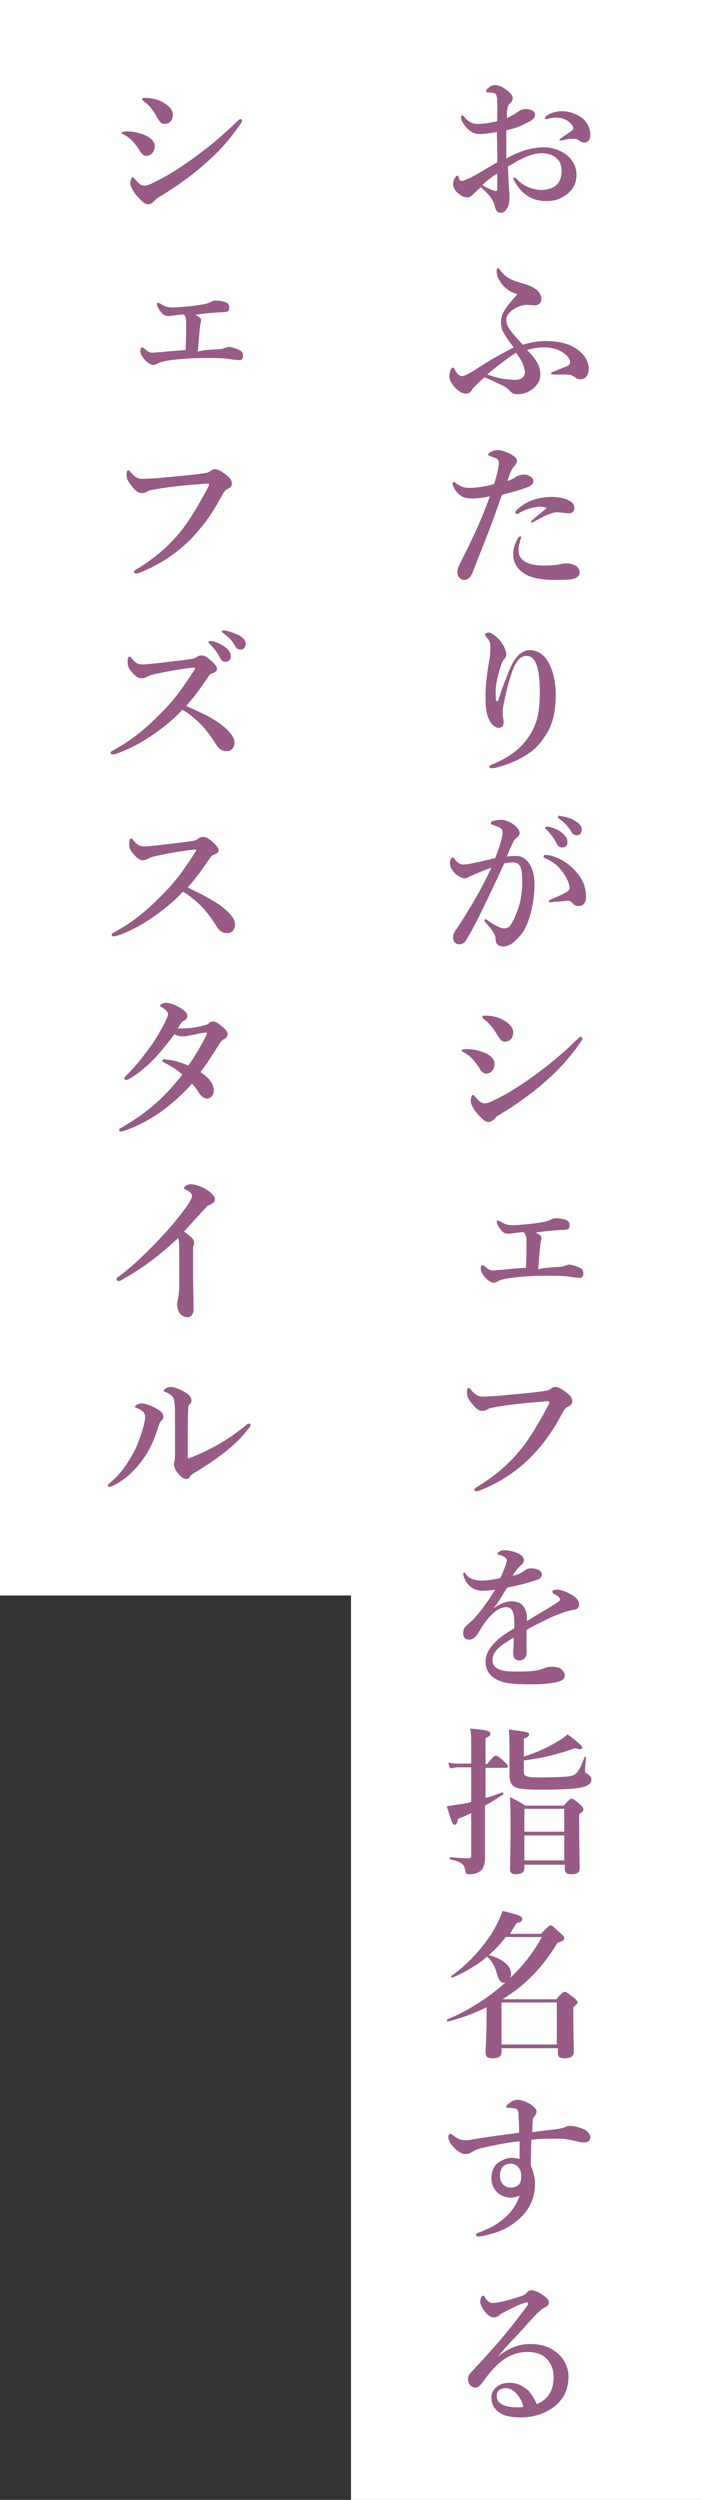 <?xml version="1.0" encoding="utf-8"?>
<!-- Generator: Adobe Illustrator 22.1.0, SVG Export Plug-In . SVG Version: 6.00 Build 0)  -->
<svg version="1.1" id="レイヤー_1" xmlns="http://www.w3.org/2000/svg" xmlns:xlink="http://www.w3.org/1999/xlink" x="0px"
	 y="0px" viewBox="0 0 132 469.9" style="enable-background:new 0 0 132 469.9;" xml:space="preserve">
<rect x="0" y="0" width="132" height="469.9" fill="#333333" stroke="none"/>
<style type="text/css">
	.st0{fill:#FFFFFF;}
	.st1{fill:#975B85;}
</style>
<rect x="66" class="st0" width="66" height="469.9"/>
<rect class="st0" width="66" height="299.9"/>
<g>
	<g>
		<path class="st1" d="M102.2,27.7c1.6,0,2.7,0.4,3.9,1.1c1.4,0.9,2.3,2.4,2.3,4c0,1.8-0.8,3-1.9,3.8c-1.1,0.8-2.2,1.2-3.8,1.2
			c-2.2,0-4-0.9-5.3-2.7c-0.4-0.6-0.9-1.4-0.9-1.6c0-0.1,0.1-0.1,0.2-0.1c0.2,0,0.3,0.1,0.4,0.2c1.4,1.5,3.2,2.1,4.7,2.1
			c1.2,0,2.4-0.4,2.9-1c0.7-0.7,0.9-1.6,0.9-2.6c0-1.1-0.4-2.1-1.4-2.7c-0.8-0.5-1.7-0.6-2.4-0.6c-1.5,0-3,0.7-4.4,1.4
			c-0.7,0.4-1.3,0.8-1.9,1.1c0.1,1.8,0.1,2.9,0.2,3.9c0,0.5,0.1,0.9,0.1,1.5c0,0.8,0,1.3-0.2,1.9c-0.4,1.1-0.9,1.4-1.5,1.4
			c-0.5,0-0.8-0.3-1-1c-0.4-1.6-1-2.3-2.7-3.8c-0.8,0.7-1.1,1-1.4,1.3c-0.5,0.5-0.8,0.6-1.2,0.6c-0.5,0-0.9-0.2-1.3-0.5
			c-0.8-0.5-1.3-1.3-1.3-2c0-0.9,0.6-1.6,0.8-1.6c0.1,0,0.2,0.1,0.2,0.2c0.1,0.4,0.2,0.6,0.3,0.7c0.1,0.1,0.2,0.1,0.5,0.1
			c0.5-0.1,1.9-0.8,3.1-1.5c1-0.6,2.4-1.4,3.4-2c0-2.2,0-4.1-0.1-5.7c-1.1,0.2-2.3,0.4-3.2,0.4c-1.1,0-2.1-0.6-2.8-1.6
			c-0.5-0.6-0.7-1.2-0.7-1.5c0-0.2,0-0.4,0.2-0.4c0.2,0,0.3,0.2,0.6,0.5c0.5,0.6,1.3,1.1,2.3,1.1c0.9,0,1.7-0.1,3.7-0.5
			c0-1.1,0-2.2,0-3.2c0-0.9,0-1.3-0.1-1.4c-0.1-0.5-0.2-0.6-0.5-0.7c-0.4-0.1-0.6-0.1-0.8-0.1c-0.5,0-0.7-0.1-0.7-0.2
			s0.1-0.5,0.5-0.7C92,16.3,92.5,16,93,16c0.6,0,1.3,0.2,2.1,0.8c0.9,0.6,1.3,1.2,1.3,1.6c0,0.4-0.1,0.6-0.3,0.8
			c-0.1,0.2-0.3,0.2-0.5,0.6c-0.3,0.6-0.3,1.6-0.3,2.4c1.1-0.5,1.7-0.9,2.1-1.2c0.2-0.2,0.8-0.5,1.4-0.5c1.2,0,1.8,0.5,1.8,1
			c0,0.5-0.1,0.7-0.8,1.2c-0.4,0.2-1.3,0.7-2,1c-0.7,0.3-1.7,0.6-2.6,0.8c0,1.4,0,3.7,0,5.3C97.6,28.5,99.8,27.7,102.2,27.7z
			 M90.7,34.8c0.6,0.4,1,0.5,1.5,0.8c0.5,0.2,0.8,0.3,1,0.3c0.2,0,0.3-0.1,0.3-0.4c0-0.9,0-2,0-2.9C92.5,33.2,91.4,34.1,90.7,34.8z
			 M102.6,21.9c0.7-0.6,1.9-1,3-1c1.6,0,3,0.6,4,1.4c0.9,0.8,1.4,1.9,1.4,3.1c0,0.9-0.5,1.4-1.1,1.4c-0.3,0-0.6-0.1-0.9-0.3
			c-0.3-0.2-0.5-0.4-0.9-0.4c-0.2,0-0.6,0-0.9,0c-0.3,0-0.7,0.1-1.1,0.2c-0.4,0.1-0.6,0.1-0.7,0.1c-0.1,0-0.2,0-0.2-0.1
			s0.1-0.2,0.4-0.4c0.4-0.3,1.5-1,2-1.4c0.1-0.1,0.2-0.2,0.2-0.4c0-0.1,0-0.3-0.1-0.4c-0.8-1.2-2-1.6-3.2-1.6c-0.5,0-1,0.1-1.3,0.2
			c-0.2,0.1-0.4,0.1-0.5,0.1c-0.1,0-0.2,0-0.2-0.1C102.4,22.2,102.5,22,102.6,21.9z"/>
		<path class="st1" d="M101.6,70.4c0,2.1-2.2,3.7-4.2,3.7c-0.6,0-1-0.1-1.3-0.4c-0.4-0.4-0.7-0.8-1.5-1.2c-1.1-0.5-1.8-0.9-3.5-1.6
			c-0.9,0.8-1.5,1.4-2.2,2.1c-0.3,0.6-0.7,1-1.2,1c-0.6,0-1.2-0.2-2-1c-0.9-1-1.2-1.6-1.2-2.3c0-0.5,0.1-0.8,0.2-1.1
			s0.3-0.5,0.5-0.5c0.1,0,0.2,0.1,0.2,0.2c0.1,0.1,0.2,0.4,0.5,0.8c0.3,0.4,0.6,0.6,0.9,0.6c0.4,0,0.9-0.2,1.9-0.8
			c0.9-0.5,2-1.3,3.2-2c1.3-0.8,3-1.7,4.7-2.6c-0.7-0.9-1.2-1.6-1.7-2.4c-0.5-0.8-0.7-1.4-0.7-2.5c0-1.6,1.3-3.1,3.1-5.1
			C95,54.7,94,53,93.6,52.1c-0.2-0.4-0.2-1-0.2-1.3c0-0.2,0.1-0.4,0.3-0.4c0.1,0,0.3,0.3,0.5,0.6c0.5,0.6,1.2,1.4,3.2,2
			c1.7,0.5,2.3,0.7,3.1,1.2c0.8,0.5,1.3,1.1,1.3,2.1c0,0.6-0.6,1.1-1.2,1.1s-1.2-0.1-1.6-0.1c-1.3,0-3.8,1.2-3.8,2.8
			c0,1,0.3,1.7,3.1,4.7c1.6-0.5,3-0.7,4.2-0.7c1.2,0,2.3,0.1,3.5,0.4c1.5,0.4,2.6,1.1,3.4,1.9c0.9,0.9,1.3,2,1.3,2.9
			c0,1.4-0.8,2-1.5,2c-0.4,0-0.8-0.1-1.1-0.4c-0.4-0.3-0.8-0.5-1.4-0.5c-0.7,0-1.5,0-2.5,0c-0.4,0-0.6-0.1-0.6-0.2
			c0-0.1,0.1-0.2,0.6-0.4c1-0.4,1.7-0.7,2.5-1c0.4-0.2,0.5-0.5,0.5-0.8c0-0.2-0.2-0.6-0.3-0.8c-0.5-0.6-1.2-1.1-1.9-1.4
			c-1-0.4-1.8-0.5-3-0.5c-0.9,0-2,0.2-2.9,0.5C100.6,67.3,101.6,68.6,101.6,70.4z M91.6,70.4c0.9,0.3,1.9,0.6,2.9,0.8
			c0.9,0.1,1.8,0.2,2.4,0.2c1.1,0,1.8-0.6,1.8-1.4c0-1-0.7-2.5-1.7-3.7C95.5,67.3,93.6,68.7,91.6,70.4z"/>
		<path class="st1" d="M98.3,89.2c0.4,0,0.8,0,1.3,0.3c0.4,0.2,0.7,0.5,0.7,0.9c0,0.4-0.3,0.8-0.9,1.1c-1.3,0.5-3.4,1.1-5,1.5
			c-0.5,1.3-1.4,4-2.1,5.8c-0.7,1.9-1.8,4.6-3.4,8.7c-0.4,1.1-1,1.5-1.7,1.5c-0.3,0-0.6-0.2-0.9-0.5c-0.2-0.2-0.3-0.5-0.3-1.1
			c0-0.5,0.3-1.1,0.8-2.1c2.1-4.1,3.9-8,5.3-12c-1.6,0.3-2.5,0.4-3.3,0.4c-1.3,0-2-0.2-2.9-1.2c-0.5-0.6-0.8-1.3-0.8-1.6
			c0-0.2,0.1-0.3,0.2-0.3c0.2,0,0.3,0.1,0.5,0.3c0.8,0.5,1.3,0.8,2.5,0.8c1.5,0,3.1-0.3,4.6-0.7c0.7-2.2,0.9-3.5,0.9-3.9
			c0-0.5-0.2-0.9-0.6-1c-0.4-0.1-0.6-0.2-1.1-0.4c-0.2-0.1-0.3-0.1-0.3-0.2c0-0.2,0.1-0.3,0.4-0.5c0.3-0.2,0.8-0.4,1.4-0.4
			c0.8,0,2.2,0.5,3.1,1.2c0.3,0.2,0.5,0.5,0.5,0.8c0,0.3-0.2,0.7-0.4,0.9c-0.5,0.5-0.8,1.1-1.4,2.9c0.8-0.2,1.4-0.6,1.8-0.9
			C97.5,89.4,98.1,89.2,98.3,89.2z M97.8,101.7c-0.2,0.6-0.3,1.3-0.3,1.8c0,1.6,1.4,2.8,4.6,2.8c1.6,0,2.5-0.1,3-0.2
			c0.5-0.1,0.8-0.2,1.6-0.2c0.4,0,1.1,0.2,1.5,0.4c0.4,0.2,0.8,0.7,0.8,1.3c0,0.8-0.7,1.1-1.6,1.3c-0.9,0.1-2.3,0.1-3.3,0.1
			c-1.2,0-2.6-0.1-4-0.5c-2.3-0.7-3.6-2.3-3.6-4.3c0-1.3,0.4-2.1,0.8-2.9c0.2-0.3,0.4-0.5,0.5-0.5c0.1,0,0.2,0.1,0.2,0.2
			S97.8,101.5,97.8,101.7z M100.9,95.3c-0.8,0.1-2.1,0.4-3.4,1.2c-0.1,0.1-0.1,0.1-0.3,0.1c-0.2,0-0.3-0.1-0.3-0.3
			c0-0.1,0.1-0.2,0.2-0.4c0.8-0.7,1.7-1.4,2.8-1.8c1-0.4,2.6-0.7,3.8-0.7c1.3,0,2.7,0.3,3.3,0.7c0.7,0.3,1,0.8,1,1.5
			c0,0.5-0.5,0.9-1,0.9c-0.4,0-0.8-0.1-1.2-0.1c-0.3-0.1-0.8-0.1-1.1-0.1c-0.8,0-2.1,0.5-4.2,1.7c-0.2,0.1-0.3,0.2-0.5,0.2
			c-0.2,0-0.1-0.1-0.1-0.2c0-0.2,1.5-1.3,2.9-2.5C102.3,95.2,101.6,95.2,100.9,95.3z"/>
		<path class="st1" d="M95.4,126.9c0.6-1.6,1.1-2.6,1.7-3.3c0.7-0.9,1.6-1.4,2.5-1.4c1.2,0,2.5,0.6,3.4,2.1c1,1.6,1.5,4,1.5,6.2
			c0,3.4-0.6,5.9-2.1,8c-1.2,1.8-2.2,2.7-3.9,3.7c-1.7,1-3.4,1.6-5.2,2.1c-0.4,0.1-0.7,0.1-0.9,0.1c-0.2,0-0.4-0.1-0.4-0.3
			c0-0.2,0.2-0.2,0.5-0.4c3.3-1.3,5.7-3.2,7.1-5.5c1.4-2.2,1.9-4.3,1.9-8.2c0-2.2-0.2-3.9-0.6-5c-0.5-1.3-1.1-1.7-1.9-1.7
			c-1.4,0-2.5,1.1-3.9,7.2c-0.3,1.4-0.5,2.2-0.6,3.2c0,1,0.2,1.5,0.2,2c0,0.8-0.3,1.1-1,1.1c-0.8,0-1.6-1-2-2.2
			c-0.4-1.3-0.4-2.4-0.4-4c0-1.9,0.3-4.2,0.7-6.5c0.2-0.9,0.2-1.6,0.2-2.6c0-0.7-0.2-1.2-0.8-1.8c-0.1-0.2-0.2-0.2-0.2-0.4
			c0-0.2,0.3-0.4,0.7-0.4c0.2,0,0.5,0.1,0.9,0.4c1,0.7,1.5,1.4,2,2.3c0.2,0.5,0.4,0.9,0.4,1.3c0,0.5-0.1,0.7-0.4,1
			c-0.2,0.2-0.4,0.7-0.5,0.9c-0.7,2.1-1.1,3.8-1.1,5.2c0,0.8,0,1.3,0.1,1.7c0.1,0.2,0.3,0.2,0.4-0.1
			C94.4,129.4,94.9,128.2,95.4,126.9z"/>
		<path class="st1" d="M97.1,160.9c2,0,3.4,2.2,3.4,5.2c0,2.5-0.4,4.8-1.1,6.8c-0.4,1.2-1,2.4-1.8,3.2c-1,1.1-1.9,1.8-2.9,1.8
			c-0.9,0-1.5-0.4-1.5-1.3c0-0.6-0.2-1-0.6-1.6c-0.3-0.5-0.8-1.1-1.3-1.6c-0.2-0.2-0.2-0.3-0.2-0.4c0-0.2,0.1-0.2,0.2-0.2
			c0.1,0,0.3,0.1,0.4,0.2c0.7,0.5,1.1,0.8,2,1.2c0.4,0.2,0.8,0.3,1.1,0.3c0.4,0,0.8-0.1,1.1-0.5c0.7-0.9,1.1-2.1,1.6-3.4
			c0.5-1.5,0.7-3.5,0.7-4.8c0-2.8-0.4-3.7-1.8-3.7c-0.3,0-1.1,0.1-1.6,0.2c-1.3,2.9-3,6.4-4.2,8.9c-1.1,2.3-2.2,4.3-3,5.6
			c-0.2,0.3-0.6,0.7-1.3,0.7c-0.6,0-1.1-0.5-1.1-1.2c0-0.7,0.2-1.1,0.6-1.6c2.6-4,4.6-7.3,6.6-11.6c-1.2,0.4-2.3,0.9-3.3,1.3
			c-0.4,0.2-0.7,0.3-0.9,0.4c-0.2,0.2-0.6,0.3-0.8,0.3c-0.5,0-1.1-0.3-1.7-0.8c-0.6-0.5-1.1-1.4-1.1-2c0-0.6,0.2-1.1,0.5-1.1
			c0.2,0,0.3,0.1,0.4,0.3c0.5,0.7,1.1,1,1.5,1c0.9,0,1.7-0.2,2.6-0.4c1.1-0.2,2.2-0.5,3.5-0.8c1-2.5,1.4-4.1,1.4-4.8
			c0-0.4-0.1-0.7-0.5-0.9c-0.3-0.2-0.7-0.3-1.2-0.5c-0.2-0.1-0.5-0.1-0.5-0.3c0-0.3,0.2-0.5,0.5-0.5c0.3-0.1,0.8-0.2,1.5-0.2
			c0.9,0,2.4,0.7,3.1,1.7c0.2,0.3,0.3,0.5,0.3,0.8c0,0.4-0.3,0.7-0.7,1c-0.2,0.1-0.5,0.6-0.6,0.9c-0.3,0.6-0.7,1.5-1.1,2.5
			C96,160.9,96.8,160.9,97.1,160.9z M104.4,169.5c-0.3,0-0.7,0.1-0.9,0.1c-0.3,0-0.3-0.1-0.3-0.2s0-0.1,0.3-0.3
			c2.6-1.1,3.6-1.6,3.6-2.1c0-0.6-0.3-1.5-0.9-2.5c-1-1.5-1.8-2.3-3.5-3.1c-0.3-0.1-0.5-0.2-0.5-0.4c0-0.2,0.1-0.3,0.4-0.3
			c0.1,0,0.1,0,0.2,0c1.7,0.2,3.6,1.2,4.9,2.5c1.7,1.7,2.5,3.2,2.5,5.5c0,1.2-0.8,1.6-1.3,1.6c-0.5,0-0.9-0.1-1.2-0.5
			c-0.3-0.3-0.5-0.5-1-0.5C105.7,169.4,105,169.5,104.4,169.5z M105.6,156.5c0.8,0.6,1.1,1.2,1.1,1.8c0,0.5-0.3,1-1,1
			c-0.3,0-0.7-0.1-1-0.7c-0.6-1.1-1.1-1.8-1.9-2.6c-0.1-0.1-0.3-0.3-0.3-0.4s0.1-0.1,0.2-0.2c0.1,0,0.4,0,0.5,0
			C104,155.6,104.9,155.9,105.6,156.5z M108.3,154.4c0.6,0.4,1.1,0.9,1.1,1.5c0,0.7-0.4,1.1-0.9,1.1c-0.4,0-0.8-0.1-1.1-0.7
			c-0.6-1-1.3-1.7-2.1-2.3c-0.1-0.1-0.4-0.2-0.4-0.4c0-0.1,0-0.1,0.1-0.2c0.1-0.1,0.2-0.1,0.5,0
			C106.6,153.6,107.4,153.8,108.3,154.4z"/>
		<path class="st1" d="M86.8,197.5c0-0.2,0.3-0.3,0.8-0.3c0.9,0,1.9,0.1,3,0.5c1.6,0.5,2.4,1.4,2.4,2.3c0,0.9-0.6,1.8-1.6,1.8
			c-0.4,0-0.9-0.3-1.3-1.1c-0.8-1.2-1.6-2.2-2.9-2.9C87,197.7,86.8,197.6,86.8,197.5z M91.9,210.9c-0.6,0-1.1-0.4-2-1.4
			c-0.9-1-1.4-2-1.4-2.6c0-0.6,0.3-1.1,0.4-1.1c0.2,0,0.3,0.2,0.5,0.4c0.4,0.5,1,1.2,1.7,1.2c0.3,0,0.9-0.1,1.8-0.6
			c2-0.9,4.6-2.5,7.4-4.5c2.8-2.1,4.8-3.6,8.2-6.9c0.3-0.3,0.5-0.5,0.7-0.5s0.3,0.1,0.3,0.3c0,0.2-0.1,0.3-0.2,0.5
			c-1.6,2.3-3.6,4.9-7,7.8c-2.5,2.2-5.2,4.1-8.3,6c-0.5,0.3-0.8,0.5-0.9,0.7C92.7,210.6,92.3,210.9,91.9,210.9z M90.7,191.1
			c0-0.1,0.1-0.2,0.5-0.2c1.1,0,2.2,0.2,3.2,0.7c0.9,0.5,2.1,1.3,2.1,2.4c0,1-0.5,1.8-1.6,1.8c-0.5,0-0.8-0.3-1.3-1.1
			c-0.8-1.4-1.7-2.5-2.7-3.2C90.8,191.3,90.7,191.3,90.7,191.1z"/>
		<path class="st1" d="M103.9,238.2c1,0,1.4-0.1,1.7-0.1c0.3,0,0.5-0.2,0.7-0.2s0.4-0.2,0.7-0.2c0.4,0,1.5,0.3,2.2,0.7
			c0.4,0.2,0.5,0.7,0.5,1c0,0.5-0.2,0.8-0.8,0.8c-0.2,0-0.6-0.1-1.1-0.1c-1-0.2-2.3-0.3-4.1-0.3c-1.4,0-2.9,0-4.5,0.1
			c-1.2,0.1-2.5,0.2-3.8,0.4c-1.1,0.2-1.6,0.4-1.9,0.6c-0.1,0.1-0.3,0.2-0.7,0.2c-0.4,0-1.1-0.4-1.7-1.1c-0.6-0.8-0.7-1.2-0.7-1.6
			c0-0.3,0.1-0.6,0.3-0.6c0.1,0,0.1,0.1,0.3,0.1c0.8,0.7,1.1,0.9,1.7,0.9c0.3,0,0.7-0.1,1.5-0.1c1.8-0.2,3.1-0.3,4.7-0.4
			c0.1-2.1,0.1-3.4,0.1-5.1c0-0.6-0.1-1-0.2-1.1c-0.1-0.2-0.2-0.4-0.5-0.5c-1.3,0.1-2.2,0.3-2.7,0.3c-0.4,0-0.8-0.1-1-0.3
			c-0.7-0.6-1.2-1.6-1.2-1.9c0-0.2,0.1-0.3,0.2-0.3s0.2,0.1,0.5,0.2c0.6,0.4,1.2,0.7,2.2,0.7c0.7,0,1.8-0.1,3-0.2
			c1.1-0.1,2.2-0.3,2.9-0.4c0.6-0.1,1-0.3,1.5-0.5c0.3-0.2,0.5-0.2,0.8-0.2c0.6,0,1.6,0.1,2.1,0.4c0.4,0.2,0.5,0.6,0.5,0.8
			c0,0.6-0.1,0.8-0.5,0.9c-0.4,0.1-0.9,0.1-1.3,0.1c-1.4,0.1-2.9,0.2-4.6,0.5c0.2,0.1,0.3,0.1,0.6,0.3c0.4,0.3,0.5,0.4,0.5,0.7
			c0,0.3,0,0.4-0.1,0.6c0,0.1-0.1,0.4-0.1,0.7c-0.1,0.8-0.2,2.2-0.4,4.6C102.2,238.3,103,238.3,103.9,238.2z"/>
		<path class="st1" d="M92.5,264.6c-0.6,0.1-0.8,0.3-1,0.4c-0.2,0.1-0.6,0.2-0.9,0.2c-0.5,0-1.1-0.4-1.8-1.3c-0.8-1-1-1.4-1-2.1
			c0-0.6,0.1-0.9,0.3-0.9c0.1,0,0.3,0.1,0.5,0.4c0.9,1,1.4,1.3,2.6,1.2c0.8,0,1.5-0.1,2.2-0.1c2.9-0.3,5.9-0.5,8.7-0.9
			c0.5-0.1,1-0.1,1.4-0.4c0.3-0.2,0.5-0.4,0.8-0.4c0.6,0,1.1,0.2,2,0.9c1.1,0.8,1.3,1.2,1.3,1.9c0,0.3-0.2,0.6-0.6,0.8
			c-0.7,0.3-1,0.8-1.3,1.4c-2,3.7-3.6,5.8-5.7,8c-3.3,3.4-7,5.4-9.9,6.5c-0.2,0.1-0.4,0.1-0.5,0.1c-0.3,0-0.4-0.1-0.4-0.3
			c0-0.1,0.1-0.3,0.5-0.5c3.6-2.2,6.3-4.6,8.5-7.4c1.7-2.2,3.2-4.8,4.7-7.6c0.3-0.5,0.4-0.8,0.4-1c0-0.1-0.2-0.1-0.3-0.1
			c-0.2,0-0.6,0-1.3,0.1C98.6,263.7,95.1,264.1,92.5,264.6z"/>
		<path class="st1" d="M104.8,298.8c0.5,0,1.5,0.3,2.4,0.8c1.4,0.7,1.7,1.5,1.7,2c0,0.6-0.4,0.9-1,1c-0.4,0-0.8,0.2-1.7,0.4
			c-1.4,0.5-2.5,0.9-4.4,1.9c-1,0.5-2.1,1-2.8,1.5c0,0.8,0,1.6,0,2.3c0,1.6,0.1,2.2-0.1,2.6c-0.2,0.5-0.7,0.8-1.1,0.8
			c-0.9,0-1.3-0.4-1.3-1.4c0-0.5,0.1-1.3,0.1-2.9c-0.7,0.4-1.2,0.8-1.6,1c-1.6,1.1-2.4,2-2.4,3.3c0,1.4,1.3,2.1,4.1,2.1
			c1.7,0,3,0,4.1-0.2c0.7-0.1,1.1-0.3,1.8-0.5c0.4-0.2,0.9-0.2,1.2-0.2c0.6,0,1.4,0.1,1.8,0.5c0.3,0.3,0.6,0.7,0.6,1.1
			c0,0.4-0.2,0.7-0.5,0.9c-0.6,0.4-2.4,0.8-5.9,0.8c-3.6,0-5-0.2-6.4-0.9c-1.2-0.6-2.1-1.7-2.1-3.4c0-1.3,0.7-2.6,2.1-3.9
			c0.6-0.6,1.7-1.4,3.3-2.3c0-0.5,0-1,0-1.4c0-1.6-0.4-2.6-1.5-2.6c-1.1,0-2.2,0.7-3.4,2.1c-0.8,0.9-1.4,2-2.1,3.1
			c-0.4,0.5-0.9,0.9-1.4,0.9c-0.4,0-0.7-0.1-0.9-0.3c-0.2-0.2-0.3-0.4-0.3-1c0-0.4,0.2-1,0.5-1.2c0.3-0.3,0.7-0.7,1.1-1
			c1.3-1.3,2.9-3.4,4.4-5.9c-0.6,0.1-1.4,0.2-2.2,0.2c-1.4,0.1-2.9-0.6-3.6-2.4c-0.1-0.3-0.2-0.5-0.2-0.7c0-0.2,0.1-0.3,0.2-0.3
			c0.1,0,0.2,0.1,0.3,0.3c0.5,0.8,1.7,1.2,3,1.2c0.8,0,1.9-0.1,3.5-0.5c0.3-0.6,0.8-1.9,1-2.5c0.1-0.4,0.2-0.6,0.2-0.8
			c0-0.2-0.1-0.4-0.3-0.5c-0.2-0.2-0.4-0.3-0.7-0.4c-0.2-0.1-0.5-0.2-0.6-0.2c-0.2,0-0.2-0.1-0.2-0.1c0-0.1,0.1-0.2,0.2-0.3
			c0.3-0.3,0.8-0.4,1.1-0.4c1,0,2.2,0.3,3,0.8c0.5,0.3,0.7,0.7,0.7,1.1c0,0.3-0.2,0.6-0.4,0.8c-0.4,0.3-0.6,0.6-0.8,0.8
			c-0.2,0.2-0.7,0.9-0.9,1.3c1.1-0.2,1.7-0.6,2.4-1.1c0.4-0.3,0.9-0.3,1.1-0.3c1.1,0,2,0.5,2,1.1c0,0.4-0.3,0.9-0.8,1
			c-1.5,0.5-3,1-5.7,1.5c-0.3,0.4-0.6,0.9-1,1.6c-0.4,0.6-0.8,1.3-1.6,2.3c1.4-0.9,2.3-1.3,3.3-1.3c1.1,0,2,0.3,2.5,1.2
			c0.3,0.5,0.5,1.1,0.5,2.5c2.4-1.5,3.7-2.2,5.1-3.1c0.6-0.4,1.1-0.7,1.1-0.9c0-0.2-0.1-0.4-0.3-0.6c-0.3-0.2-0.5-0.4-0.9-0.5
			c-0.1,0-0.1-0.1-0.1-0.2C103.6,299,104.2,298.8,104.8,298.8z"/>
		<path class="st1" d="M91.2,338c1.1-0.3,2.2-0.7,3.3-1.1c0.1-0.1,0.2,0.3,0.1,0.4c-1.2,0.8-2.3,1.5-3.4,2.1v3.2c0,4.2,0,5.3,0,6.7
			c0,0.9-0.2,1.5-0.5,2c-0.5,0.7-1.4,1-2.6,1c-0.5,0-0.5-0.2-0.6-0.6c-0.2-1.3-0.7-1.7-2.8-2.2c-0.2,0-0.2-0.4,0-0.4
			c1.3,0.1,2.3,0.2,3.4,0.2c0.4,0,0.5-0.1,0.5-0.5v-8c-0.8,0.4-1.7,0.8-2.5,1.1c-0.1,0.8-0.3,1.1-0.6,1.1c-0.4,0-0.5-0.3-1.5-3.5
			c0.9-0.1,1.9-0.3,2.8-0.4c0.6-0.1,1.2-0.2,1.8-0.4v-6.5h-2.4c-0.5,0-0.9,0.1-1.6,0.2l-0.3-1.1c0.8,0.2,1.3,0.2,1.9,0.2h2.4v-3.1
			c0-1.9,0-2.5-0.2-3.5c3,0.3,3.8,0.4,3.8,1c0,0.3-0.3,0.6-0.9,0.8v4.9h0.3c1-1.3,1.4-1.6,1.6-1.6c0.3,0,0.6,0.2,1.6,1.1
			c0.4,0.4,0.7,0.7,0.7,0.9c0,0.2-0.1,0.3-0.4,0.3h-3.8V338z M98.5,330.2c2.4-0.8,4.4-1.7,5.9-2.6c0.9-0.5,1.7-1,2.3-1.6
			c1.7,1.2,2.8,2.2,2.8,2.5c0,0.2-0.2,0.3-0.5,0.3c-0.2,0-0.5-0.1-0.9-0.2c-3,1.1-6.2,1.9-9.6,2.3v2.2c0,0.8,0.5,1,3.1,1
			c2.2,0,4.6-0.1,5.3-0.2c1.5-0.2,1.9-0.7,3-3.6c0.1-0.1,0.3-0.1,0.3,0.1c-0.1,0.8-0.2,2-0.2,2.5c0,0.3,0.1,0.4,0.4,0.5
			c0.6,0.4,0.8,0.6,0.8,1.1c0,0.7-0.5,1.2-2,1.5c-1.4,0.3-3.8,0.4-7.5,0.4c-4.9,0-5.7-0.3-5.9-2.5v-4.4c0-1.5,0-2.9-0.1-4.4
			c3.2,0.4,3.8,0.5,3.8,0.9c0,0.3-0.3,0.6-1,0.8V330.2z M98.6,350.4v0.7c0,0.8-0.5,1.2-1.6,1.2c-0.8,0-1.1-0.3-1.1-1
			c0-1.3,0.1-2.6,0.1-7.7c0-1.9,0-3.9-0.1-5.8c1.4,0.7,1.6,0.8,2.9,1.6h7.2c1-1.1,1.2-1.3,1.5-1.3c0.3,0,0.5,0.2,1.6,1.1
			c0.4,0.4,0.6,0.6,0.6,0.9c0,0.3-0.2,0.5-0.8,0.9v1.7c0,4.4,0.1,7.5,0.1,8.5c0,0.8-0.5,1.1-1.6,1.1c-0.8,0-1.2-0.3-1.2-1v-0.8H98.6
			z M106.1,340h-7.5v4.3h7.5V340z M106.1,345h-7.5v4.7h7.5V345z"/>
		<path class="st1" d="M101.8,363.4c1.3-1.3,1.5-1.5,1.7-1.5c0.3,0,0.5,0.2,1.8,1.4c0.6,0.5,0.8,0.8,0.8,1c0,0.4-0.2,0.5-1.3,0.9
			c-2.8,4.7-6.1,8-10.3,10.6l0.1,0h10c1.1-1.3,1.4-1.4,1.6-1.4c0.3,0,0.5,0.2,1.7,1.1c0.5,0.4,0.7,0.7,0.7,0.9
			c0,0.2-0.2,0.4-0.8,0.9v1.4c0,3.7,0.1,6.2,0.1,7c0,0.8-0.6,1.2-1.8,1.2c-0.9,0-1.2-0.3-1.2-1V385H94.3v0.7c0,0.8-0.5,1.2-1.7,1.2
			c-0.9,0-1.3-0.3-1.3-1.1c0-1.2,0.2-2.5,0.2-7.4c0-0.4,0-0.8,0-1.1c-2.2,1.1-4.6,2-7.3,2.7c-0.1,0-0.3-0.3-0.1-0.4
			c4-1.7,7.8-4.1,11-7c-0.1,0-0.2,0.1-0.3,0.1c-0.6,0-1-0.4-1.3-1.5c-0.5-1.7-0.9-2.5-1.9-3.4c-1.8,1.5-3.9,2.8-6.5,3.9
			c-0.2,0.1-0.4-0.2-0.2-0.3c3.1-2.2,5.8-5.2,7.7-8.2c0.8-1.4,1.5-2.8,1.9-4c3,0.7,3.7,1,3.7,1.5c0,0.4-0.2,0.6-1.1,0.8
			c-0.4,0.7-0.8,1.3-1.2,2H101.8z M95.1,364.1c-1,1.3-2,2.4-3.2,3.4c2.6,0.7,4.2,2,4.2,3.5c0,0.3-0.1,0.6-0.2,0.8
			c2.5-2.3,4.5-5,6-7.7H95.1z M104.8,376.4H94.3v7.9h10.4V376.4z"/>
		<path class="st1" d="M104.7,400.2c0.7-0.1,1.1-0.2,1.4-0.3c0.3-0.2,0.6-0.3,1-0.3c1,0,2.3,0.4,3,0.8c0.6,0.4,0.9,1,0.9,1.4
			c0,0.6-0.5,0.9-1,0.9c-0.5,0-0.9,0-1.5-0.2c-1.1-0.2-2-0.5-3.4-0.5c-1.9,0-3.3,0-5.2,0.2c0,1.5-0.1,3.1-0.1,4.8
			c0.4,1,0.8,2.1,0.8,3.6c0,3.1-1.6,5.5-3.6,7c-2,1.6-3.8,2.1-5.4,2.5c-0.7,0.2-1.4,0.3-1.7,0.3c-0.2,0-0.4-0.1-0.4-0.3
			c0-0.2,0.1-0.3,0.4-0.4c4.2-1.5,6.8-3.9,7.8-7c-0.6,0.3-1.4,0.4-1.8,0.4c-0.8-0.1-1.5-0.3-2.2-0.8c-0.6-0.5-1.3-1.5-1.3-2.9
			c0-1.4,0.6-2.4,1.3-2.9c0.7-0.5,1.7-0.9,2.5-0.9c0.4,0,1,0.1,1.5,0.2c0-1.2,0-2.3,0-3.3c-2.2,0.2-5.2,0.8-7.3,1.3
			c-0.8,0.2-1.3,0.5-1.8,0.8c-0.4,0.2-0.6,0.3-1,0.3c-0.5,0-1.1-0.2-1.9-0.9c-0.9-0.8-1.4-1.7-1.4-2.2c0-0.2,0-0.4,0.1-0.5
			c0.1-0.2,0.1-0.2,0.3-0.2c0.1,0,0.2,0.1,0.3,0.1c1,0.9,1.8,1.1,2.6,1.1c0.2,0,0.6,0,2.1-0.3c2.5-0.4,5.5-0.8,7.9-1.1
			c0-1,0-1.9-0.1-3.1c0-0.5,0-0.9-0.1-1c-0.1-0.3-0.3-0.5-0.8-0.5c-0.6-0.1-0.8-0.1-1.1-0.1c-0.2,0-0.3-0.1-0.3-0.2
			c0-0.2,0.2-0.4,0.5-0.6c0.4-0.4,1-0.7,1.6-0.7c0.8,0,1.6,0.3,2.7,1c0.5,0.4,0.9,0.8,0.9,1.2c0,0.3-0.2,0.6-0.4,0.9
			c-0.1,0.1-0.3,0.3-0.3,0.6c-0.1,0.7-0.1,1.2-0.1,2.4C101.9,400.5,103.3,400.4,104.7,400.2z M94.6,407.2c-0.4,0.5-0.6,1.1-0.6,1.7
			c0,0.9,0.3,1.3,0.5,1.6c0.4,0.5,0.9,0.7,1.6,0.7c0.5,0,1.1-0.2,1.4-0.5c0.4-0.4,0.5-0.9,0.5-1.7c0-0.5-0.1-1.1-0.5-1.6
			c-0.3-0.4-0.9-0.7-1.4-0.7C95.6,406.7,95,406.8,94.6,407.2z"/>
		<path class="st1" d="M93.5,443.1c2-1.8,4.3-2.5,6.1-2.5c2.2,0,3.8,0.5,5.3,1.8c1.1,0.9,2,2.6,2,4.3c0,2.5-1,4.5-3,5.9
			c-1.7,1.2-3.8,1.8-5.9,1.8c-1.6,0-3.1-0.2-4.1-0.9s-1.5-1.7-1.5-2.8s0.6-1.8,1.1-2.1c0.6-0.5,1.3-0.7,2.5-0.7
			c1.4,0,2.6,0.8,3.4,1.5c0.5,0.6,1.3,1.8,1.5,2.5c1-0.4,1.6-0.9,2.1-1.5c0.8-1,1.1-2.2,1.1-3.6c0-1.4-0.5-2.7-1.5-3.6
			c-0.8-0.8-2.1-1.1-3.4-1.1c-3.5,0-6,2.2-8.3,5.5c-0.6,0.8-1,1.2-1.5,1.2c-0.3,0-0.6-0.1-0.9-0.4c-0.3-0.2-0.5-0.7-0.5-1.1
			c0-0.4,0-0.8,0.6-1.4c4.3-4.6,6.7-7.3,10.4-12.3c0.2-0.3,0.3-0.4,0.3-0.6c0-0.1-0.1-0.3-0.4-0.2c-0.8,0.2-1.8,0.6-3.1,1.3
			c-0.8,0.4-1.2,0.6-1.7,0.9c-0.3,0.3-0.7,0.6-1.2,0.6c-0.5,0-0.9-0.2-1.4-0.7c-0.8-0.9-1.2-1.7-1.2-2.3c0-0.5,0.3-1.1,0.5-1.1
			c0.2,0,0.3,0.2,0.5,0.5c0.5,0.7,0.9,0.9,1.3,0.9c0.9,0,2.6-0.4,5.1-1.2c0.7-0.2,1.1-0.4,1.4-0.8c0.2-0.3,0.6-0.4,0.8-0.4
			c0.6,0,1.7,0.4,2.7,1.3c0.4,0.3,0.6,0.6,0.6,1c0,0.4-0.2,0.6-0.5,0.8c-0.4,0.2-0.8,0.4-1.2,0.8c-0.8,0.7-1.9,1.9-4.1,4.4
			C96.1,440.1,95,441.3,93.5,443.1L93.5,443.1z M97,449.8c-0.6-0.6-1.2-0.9-1.9-0.9c-0.6,0-1.1,0.2-1.4,0.5c-0.3,0.4-0.3,0.7-0.3,1
			c0,0.5,0.2,1.1,0.9,1.5c0.7,0.4,1.7,0.6,2.8,0.6c0.5,0,1,0,1.3-0.1C98.2,451.4,97.6,450.4,97,449.8z"/>
		<path class="st1" d="M22.9,25c0-0.2,0.3-0.3,0.8-0.3c0.9,0,1.9,0.1,3,0.5c1.6,0.5,2.4,1.4,2.4,2.3c0,0.9-0.6,1.8-1.6,1.8
			c-0.4,0-0.9-0.3-1.3-1.1c-0.8-1.2-1.6-2.2-2.9-2.9C23,25.2,22.9,25.1,22.9,25z M27.9,38.4c-0.6,0-1.1-0.4-2-1.4
			c-0.9-1-1.4-2-1.4-2.6c0-0.6,0.3-1.1,0.4-1.1c0.2,0,0.3,0.2,0.5,0.4c0.4,0.5,1,1.2,1.7,1.2c0.3,0,0.9-0.1,1.8-0.6
			c2-0.9,4.6-2.5,7.4-4.5c2.8-2.1,4.8-3.6,8.2-6.9c0.3-0.3,0.5-0.5,0.7-0.5s0.3,0.1,0.3,0.3c0,0.2-0.1,0.3-0.2,0.5
			c-1.6,2.3-3.6,4.9-7,7.8c-2.5,2.2-5.2,4.1-8.3,6c-0.5,0.3-0.8,0.5-0.9,0.7C28.7,38.1,28.3,38.4,27.9,38.4z M26.7,18.6
			c0-0.1,0.1-0.2,0.5-0.2c1.1,0,2.2,0.2,3.2,0.7c0.9,0.5,2.1,1.3,2.1,2.4c0,1-0.5,1.8-1.6,1.8c-0.5,0-0.8-0.3-1.3-1.1
			C28.9,20.8,28,19.7,27,19C26.8,18.8,26.7,18.8,26.7,18.6z"/>
		<path class="st1" d="M39.9,65.7c1,0,1.4-0.1,1.7-0.1c0.3,0,0.5-0.2,0.7-0.2s0.4-0.2,0.7-0.2c0.4,0,1.5,0.3,2.2,0.7
			c0.4,0.2,0.5,0.7,0.5,1c0,0.5-0.2,0.8-0.8,0.8c-0.2,0-0.6-0.1-1.1-0.1c-1-0.2-2.3-0.3-4.1-0.3c-1.4,0-2.9,0-4.5,0.1
			c-1.2,0.1-2.5,0.2-3.8,0.4c-1.1,0.2-1.6,0.4-1.9,0.6c-0.1,0.1-0.3,0.2-0.7,0.2c-0.4,0-1.1-0.4-1.7-1.1c-0.6-0.8-0.7-1.2-0.7-1.6
			c0-0.3,0.1-0.6,0.3-0.6c0.1,0,0.1,0.1,0.3,0.1c0.8,0.7,1.1,0.9,1.7,0.9c0.3,0,0.7-0.1,1.5-0.1c1.8-0.2,3.1-0.3,4.7-0.4
			c0.1-2.1,0.1-3.4,0.1-5.1c0-0.6-0.1-1-0.1-1.1c-0.1-0.2-0.2-0.4-0.5-0.5c-1.3,0.1-2.2,0.3-2.7,0.3c-0.4,0-0.8-0.1-1-0.3
			c-0.7-0.6-1.2-1.6-1.2-1.9c0-0.2,0.1-0.3,0.2-0.3c0.1,0,0.2,0.1,0.5,0.2c0.6,0.4,1.2,0.7,2.2,0.7c0.7,0,1.8-0.1,3-0.2
			c1.1-0.1,2.2-0.3,2.9-0.4c0.6-0.1,1-0.3,1.5-0.5c0.3-0.2,0.5-0.2,0.7-0.2c0.6,0,1.6,0.1,2.1,0.4c0.4,0.2,0.5,0.6,0.5,0.8
			c0,0.6-0.1,0.8-0.5,0.9c-0.4,0.1-0.9,0.1-1.3,0.1c-1.4,0.1-2.9,0.2-4.6,0.5c0.2,0.1,0.3,0.1,0.6,0.3c0.4,0.3,0.5,0.4,0.5,0.7
			c0,0.3,0,0.4-0.1,0.6c0,0.1-0.1,0.4-0.1,0.7c-0.1,0.8-0.2,2.2-0.4,4.6C38.2,65.8,39,65.8,39.9,65.7z"/>
		<path class="st1" d="M28.5,92.1c-0.6,0.1-0.8,0.3-1,0.4c-0.2,0.1-0.6,0.2-0.9,0.2c-0.5,0-1.1-0.4-1.8-1.3c-0.8-1-1-1.4-1-2.1
			c0-0.6,0.1-0.9,0.3-0.9c0.1,0,0.3,0.1,0.5,0.4c0.9,1,1.4,1.3,2.6,1.2c0.8,0,1.5-0.1,2.2-0.1c2.9-0.3,5.9-0.5,8.7-0.9
			c0.5-0.1,1-0.1,1.4-0.4c0.3-0.2,0.5-0.4,0.8-0.4c0.6,0,1.1,0.2,2,0.9c1.1,0.8,1.3,1.2,1.3,1.9c0,0.3-0.2,0.6-0.6,0.8
			c-0.7,0.3-1,0.8-1.3,1.4c-2,3.7-3.6,5.8-5.7,8c-3.3,3.4-7,5.4-9.9,6.5c-0.2,0.1-0.4,0.1-0.5,0.1c-0.3,0-0.4-0.1-0.4-0.3
			c0-0.1,0.1-0.3,0.5-0.5c3.6-2.2,6.3-4.6,8.5-7.4c1.7-2.2,3.2-4.8,4.7-7.6c0.3-0.5,0.4-0.8,0.4-1c0-0.1-0.1-0.1-0.3-0.1
			s-0.6,0-1.3,0.1C34.6,91.2,31.1,91.6,28.5,92.1z"/>
		<path class="st1" d="M38.7,134.4c1.1,0.6,2.1,1.2,2.9,1.8c1.8,1.4,2.5,2.5,2.5,3.4c0,0.9-0.6,1.6-1.4,1.6c-0.8,0-1.3-0.2-1.9-1
			c-1-1.6-2.1-3.2-3.5-4.5c-1.2-1.1-2-1.7-3-2.3c-2.2,2.4-4.8,4.3-7.4,5.9c-2,1.2-3.9,2-5.1,2.4c-0.2,0.1-0.5,0.1-0.7,0.1
			c-0.1,0-0.3-0.1-0.3-0.3c0-0.1,0.1-0.3,0.2-0.3c3.5-1.9,6.1-3.9,9.4-7.3c2.4-2.4,3.9-4.5,6.1-7.9c0.1-0.2,0.2-0.3,0.2-0.4
			c0-0.1-0.1-0.1-0.4-0.1c-2.1,0.2-4.8,0.7-7.2,1.2c-0.8,0.2-1.1,0.3-1.4,0.5c-0.3,0.1-0.5,0.3-1.1,0.3c-0.6,0-1.2-0.4-2-1.4
			c-0.6-0.7-0.6-1.2-0.6-1.9c0-0.6,0.2-0.8,0.4-0.8c0.1,0,0.2,0.1,0.4,0.4c0.8,0.9,1.2,1.1,2.1,1.1c0.4,0,1.1-0.1,2.3-0.2
			c2.5-0.3,4.5-0.5,6.6-0.8c0.6-0.1,0.9-0.2,1.2-0.4c0.3-0.2,0.5-0.3,0.9-0.3c0.6,0,1,0.3,1.6,0.8c0.9,0.8,1.3,1.3,1.3,1.7
			c0,0.3-0.1,0.6-1,0.9c-0.3,0.1-0.5,0.3-0.7,0.7c-1.3,1.9-2.4,3.5-4.1,5.4C36.4,133.3,37.6,133.9,38.7,134.4z M42.3,121.6
			c0.8,0.6,1.1,1.2,1.1,1.8c0,0.5-0.3,1-1,1c-0.3,0-0.7-0.1-1-0.7c-0.6-1.1-1.1-1.8-1.9-2.6c-0.1-0.1-0.3-0.3-0.3-0.4
			c0-0.2,0.1-0.2,0.4-0.2c0.3,0,0.6,0.1,0.7,0.1C41.1,120.9,41.6,121.1,42.3,121.6z M45.1,119.5c0.6,0.4,1.1,0.9,1.1,1.5
			s-0.4,1.1-0.9,1.1c-0.5,0-0.8-0.1-1.1-0.7c-0.6-1.1-1.3-1.7-2.1-2.3c-0.1-0.1-0.4-0.2-0.4-0.4c0-0.1,0.1-0.2,0.2-0.2
			c0.2,0,0.5,0,0.8,0.1C43.5,118.8,44.3,119.1,45.1,119.5z"/>
		<path class="st1" d="M38.8,168.6c1.1,0.6,2.1,1.2,2.9,1.8c1.8,1.4,2.5,2.5,2.5,3.4c0,0.9-0.6,1.6-1.4,1.6c-0.8,0-1.3-0.2-1.9-1
			c-1-1.6-2.1-3.2-3.5-4.5c-1.2-1.1-2-1.7-3-2.3c-2.2,2.4-4.8,4.3-7.3,5.9c-2,1.2-3.9,2-5.1,2.4c-0.2,0.1-0.4,0.1-0.7,0.1
			c-0.2,0-0.3-0.1-0.3-0.3c0-0.1,0.1-0.3,0.2-0.3c3.5-1.9,6.1-3.9,9.4-7.3c2.4-2.4,3.9-4.5,6.1-7.9c0.1-0.2,0.2-0.3,0.2-0.4
			c0-0.1-0.1-0.1-0.4-0.1c-2.1,0.2-4.8,0.7-7.2,1.2c-0.8,0.2-1.1,0.3-1.4,0.5c-0.3,0.1-0.5,0.3-1,0.3c-0.6,0-1.2-0.4-2-1.4
			c-0.6-0.7-0.6-1.2-0.6-1.9c0-0.6,0.2-0.8,0.4-0.8c0.1,0,0.2,0.1,0.4,0.4c0.8,0.9,1.2,1.1,2.1,1.1c0.4,0,1.1-0.1,2.3-0.2
			c2.5-0.3,4.5-0.5,6.6-0.8c0.6-0.1,0.9-0.2,1.2-0.5c0.3-0.2,0.5-0.3,0.9-0.3c0.6,0,1,0.3,1.6,0.8c0.9,0.8,1.3,1.3,1.3,1.7
			c0,0.3-0.1,0.6-1,0.9c-0.3,0.1-0.4,0.3-0.7,0.7c-1.3,1.9-2.4,3.5-4.1,5.4C36.6,167.5,37.8,168,38.8,168.6z"/>
		<path class="st1" d="M38.5,192.7c0.5-0.1,0.6-0.2,0.8-0.4c0.2-0.2,0.5-0.3,0.8-0.3s0.7,0.2,1.1,0.5c1.1,0.8,1.6,1.4,1.6,1.9
			c0,0.2-0.1,0.6-0.6,0.9c-0.3,0.1-0.6,0.4-0.8,0.7c-1.6,2.5-2.6,4.1-3.7,5.5c2,1.4,2.5,2.5,2.5,3.5c0,0.7-0.5,1.5-1.3,1.5
			c-0.4,0-0.9-0.3-1.3-0.8c-0.5-0.7-0.8-1.3-1.5-2c-3.5,3.9-7.8,7.2-12.9,8.9c-0.1,0-0.4,0.1-0.5,0.1c-0.1,0-0.3-0.1-0.3-0.3
			c0-0.1,0.1-0.3,0.4-0.4c4-2.4,7.2-4.6,11.5-10c-1.1-1-2.1-1.6-3.3-2.2c-0.3-0.2-0.5-0.3-0.5-0.4c0-0.2,0.2-0.3,0.4-0.3
			c0.2,0,0.4,0.1,0.7,0.1c1,0.1,2.2,0.4,3.8,1.1c1.3-1.8,2.5-3.9,3.4-5.7c0.1-0.1,0.1-0.3,0.1-0.4s-0.1-0.1-0.3-0.1
			c-1.1,0.1-2,0.4-2.8,0.5c-0.8,0.2-1.2,0.2-1.5,0.2c-0.5,0-1-0.1-1.5-0.4c-1.5,2-3.1,4-4.6,5.4c-1.7,1.6-3.1,2.6-4.1,3.1
			c-0.2,0.1-0.3,0.1-0.4,0.1c-0.2,0-0.3-0.1-0.3-0.3s0.1-0.2,0.2-0.4c1.2-1.2,2.4-2.5,3.5-4c1.2-1.5,2.3-3.1,3.2-4.8
			c1-1.8,1.3-2.5,1.3-2.9c0-0.1-0.1-0.4-0.2-0.5c-0.4-0.4-0.7-0.6-1-0.8c-0.2-0.1-0.3-0.2-0.3-0.3c0-0.2,0.6-0.5,1-0.5
			c1,0,1.8,0.4,2.7,0.9c1,0.6,1.4,1,1.4,1.5c0,0.4-0.1,0.7-0.5,0.9c-0.4,0.2-0.5,0.3-0.6,0.5c-0.2,0.2-0.3,0.5-0.7,1
			C35.4,193.4,37,193.1,38.5,192.7z"/>
		<path class="st1" d="M23,240.5c-0.3,0.2-0.5,0.3-0.7,0.3c-0.2,0-0.4-0.1-0.4-0.4c0-0.2,0.2-0.3,0.5-0.5c3.5-2.6,7.1-6.4,9.6-9.2
			c2.2-2.6,3.2-4,3.6-4.7c0.4-0.7,0.5-0.9,0.5-1.3c0-0.3-0.4-0.7-1-1c-0.3-0.2-0.5-0.2-0.5-0.4c0-0.2,0.5-0.7,1.3-0.7
			c0.7,0,2.1,0.4,3.2,1.2c0.8,0.5,1.3,1.1,1.3,1.6c0,0.5-0.3,0.8-1,1.1c-0.3,0.1-0.5,0.2-0.6,0.4c-1.7,1.8-3.1,3.4-4.2,4.6
			c1.1,0.8,1.9,1.4,1.9,2c0,0.2,0,0.4-0.1,0.6c-0.1,0.1-0.1,0.6-0.1,1c0,1.3,0,2.6,0,4.3c0,2.2,0.1,4.5,0.1,6.8
			c0,0.9-0.6,1.4-1.1,1.4c-0.5,0-1-0.2-1.4-0.6c-0.4-0.5-0.6-1.3-0.6-1.9c0-0.3,0.1-0.5,0.1-0.7c0.2-0.7,0.3-1.9,0.3-2.8
			c0-2.2,0-5.1,0-6.9c0-1.3-0.1-1.6-0.2-2C30,236,26.5,238.6,23,240.5z"/>
		<path class="st1" d="M25.8,264.7c-0.2-0.1-0.4-0.1-0.4-0.3c0-0.2,0.6-0.6,1.2-0.6c0.8,0,2.1,0.5,3.2,1.2c0.8,0.5,0.9,0.9,0.9,1.3
			c0,0.3-0.1,0.5-0.4,0.8c-0.2,0.2-0.3,0.4-0.5,1c-0.6,1.9-1.3,3.8-2.5,5.6c-1.5,2.2-3.4,4.3-6.1,5.6c-0.3,0.1-0.5,0.2-0.6,0.2
			c-0.2,0-0.3-0.1-0.3-0.3c0-0.2,0.1-0.2,0.3-0.4c1.9-1.6,3-3.1,4.2-5.2c1-1.7,1.6-3.5,2.1-5.2c0.2-0.9,0.4-1.5,0.4-2.1
			C27.3,265.5,26.6,265,25.8,264.7z M32.6,262.8c-0.2-0.4-0.6-0.8-1.4-1.1c-0.2-0.1-0.4-0.1-0.4-0.3s0.5-0.7,1.3-0.7
			c0.7,0,1.6,0.4,2.7,1c0.5,0.3,1.2,0.8,1.2,1.5c0,0.4-0.1,0.6-0.4,0.8c-0.1,0.1-0.2,0.3-0.2,0.7c-0.1,2-0.1,3.8-0.1,6.8
			c0,1.3,0,2,0,2.2c0,0.3,0,0.4,0.1,0.4c0.1,0,0.3-0.1,0.7-0.2c3.3-1.4,6.2-2.8,9.9-5.8c0.4-0.3,0.5-0.5,0.8-0.5
			c0.2,0,0.3,0.1,0.3,0.3c0,0.1-0.1,0.3-0.2,0.4c-2,2.8-5.4,5.6-10.6,8.7c-0.3,0.2-0.5,0.4-0.6,0.6c-0.1,0.3-0.4,0.4-0.7,0.4
			c-0.4,0-1-0.4-1.5-1c-0.6-0.7-0.8-1.4-0.8-1.8c0-0.1,0-0.3,0.1-0.5c0.1-0.3,0.1-1.1,0.1-1.8c0-2.4,0-4.4,0-8.2
			C32.8,263.9,32.8,263.1,32.6,262.8z"/>
	</g>
</g>
</svg>
